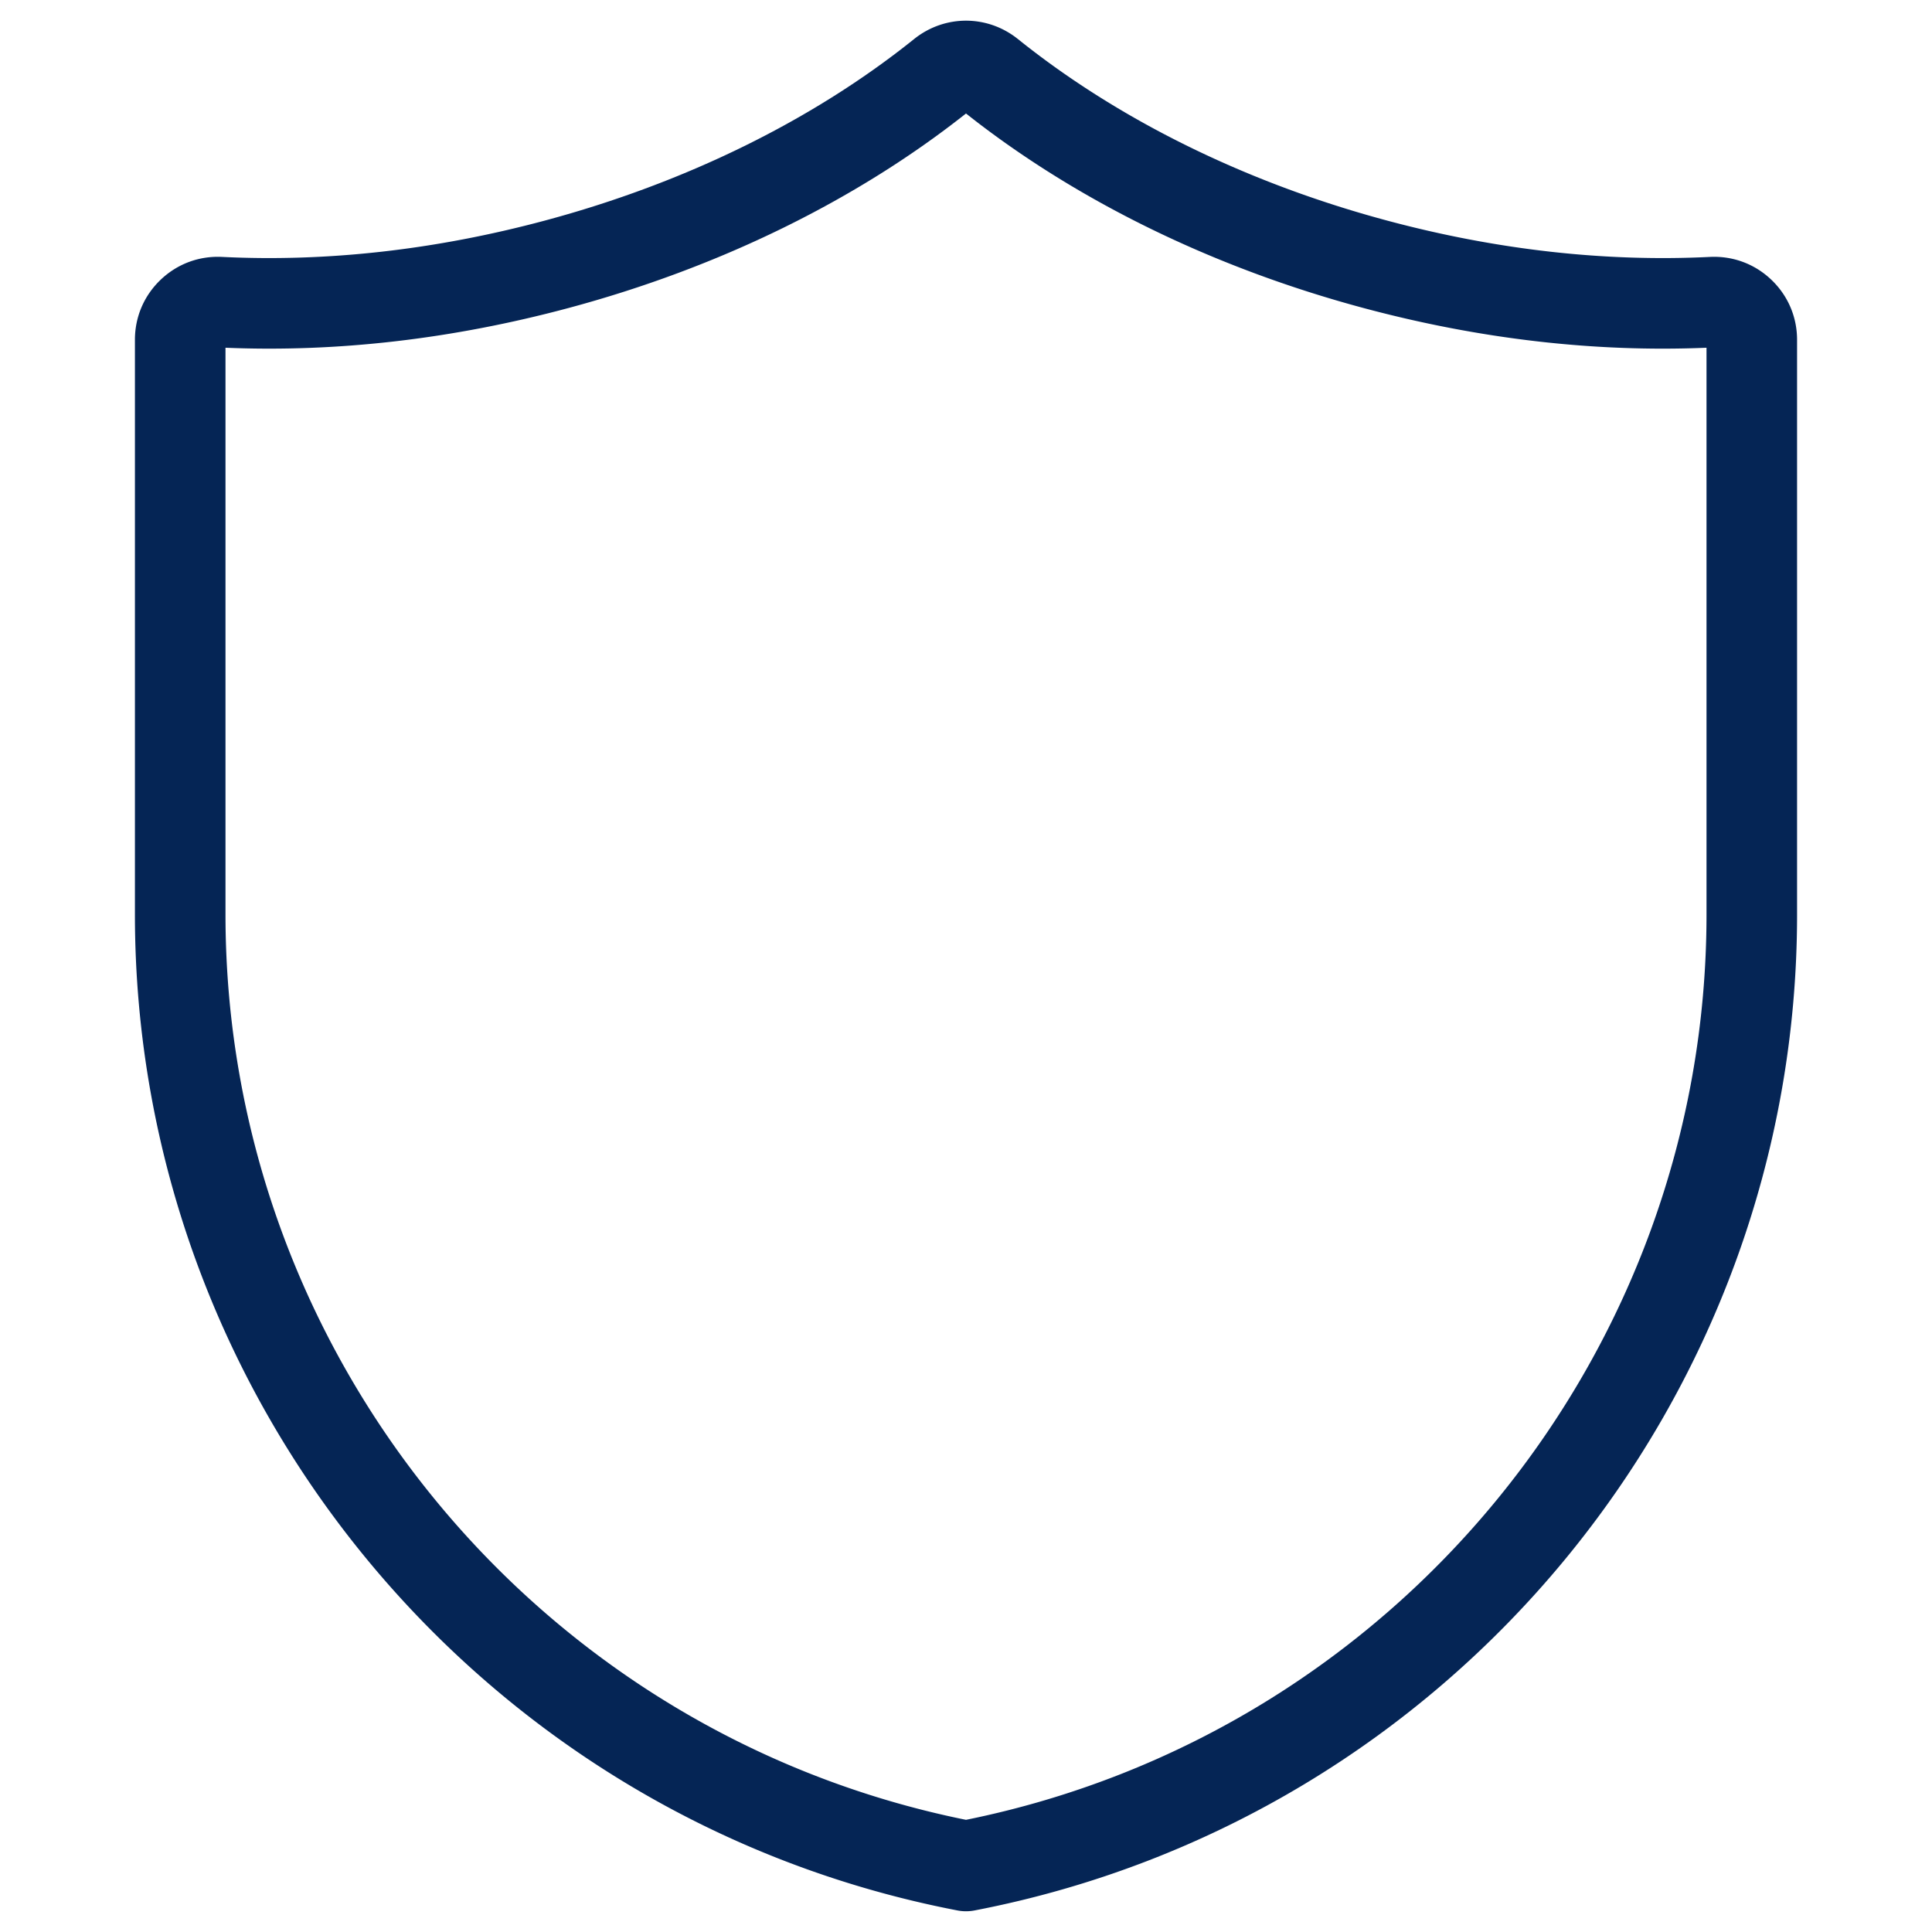 <svg xmlns="http://www.w3.org/2000/svg" version="1.1" xmlns:xlink="http://www.w3.org/1999/xlink" width="512" height="512" x="0" y="0" viewBox="0 0 512 512" style="enable-background:new 0 0 512 512" xml:space="preserve" class=""><g><path d="M469.409 74.122c-4.407-4.193-10.18-6.332-16.255-6.036-27.786 1.373-56.551-1.859-85.502-9.617-37.252-9.982-71.1-26.618-97.884-48.11-8.106-6.504-19.429-6.504-27.536 0-26.784 21.492-60.631 38.127-97.883 48.109-28.951 7.757-57.72 10.993-85.502 9.617-6.084-.298-11.849 1.843-16.256 6.037-4.406 4.194-6.833 9.853-6.833 15.936v152.277c0 128.6 91.67 239.608 217.971 263.953a11.967 11.967 0 0 0 4.542 0c126.301-24.345 217.971-135.354 217.971-263.953V90.059c0-6.083-2.426-11.742-6.833-15.937zm-17.167 168.214c0 116.346-82.389 216.881-196.242 239.938C142.147 459.217 59.758 358.682 59.758 242.336V92.152c29.625 1.24 60.161-2.291 90.803-10.5C190.428 70.969 226.848 53.149 256 30.077c29.152 23.073 65.572 40.892 105.439 51.575 30.643 8.21 61.179 11.743 90.803 10.5z" fill="#052555" opacity="1" data-original="#000000" class=""></path></g></svg>